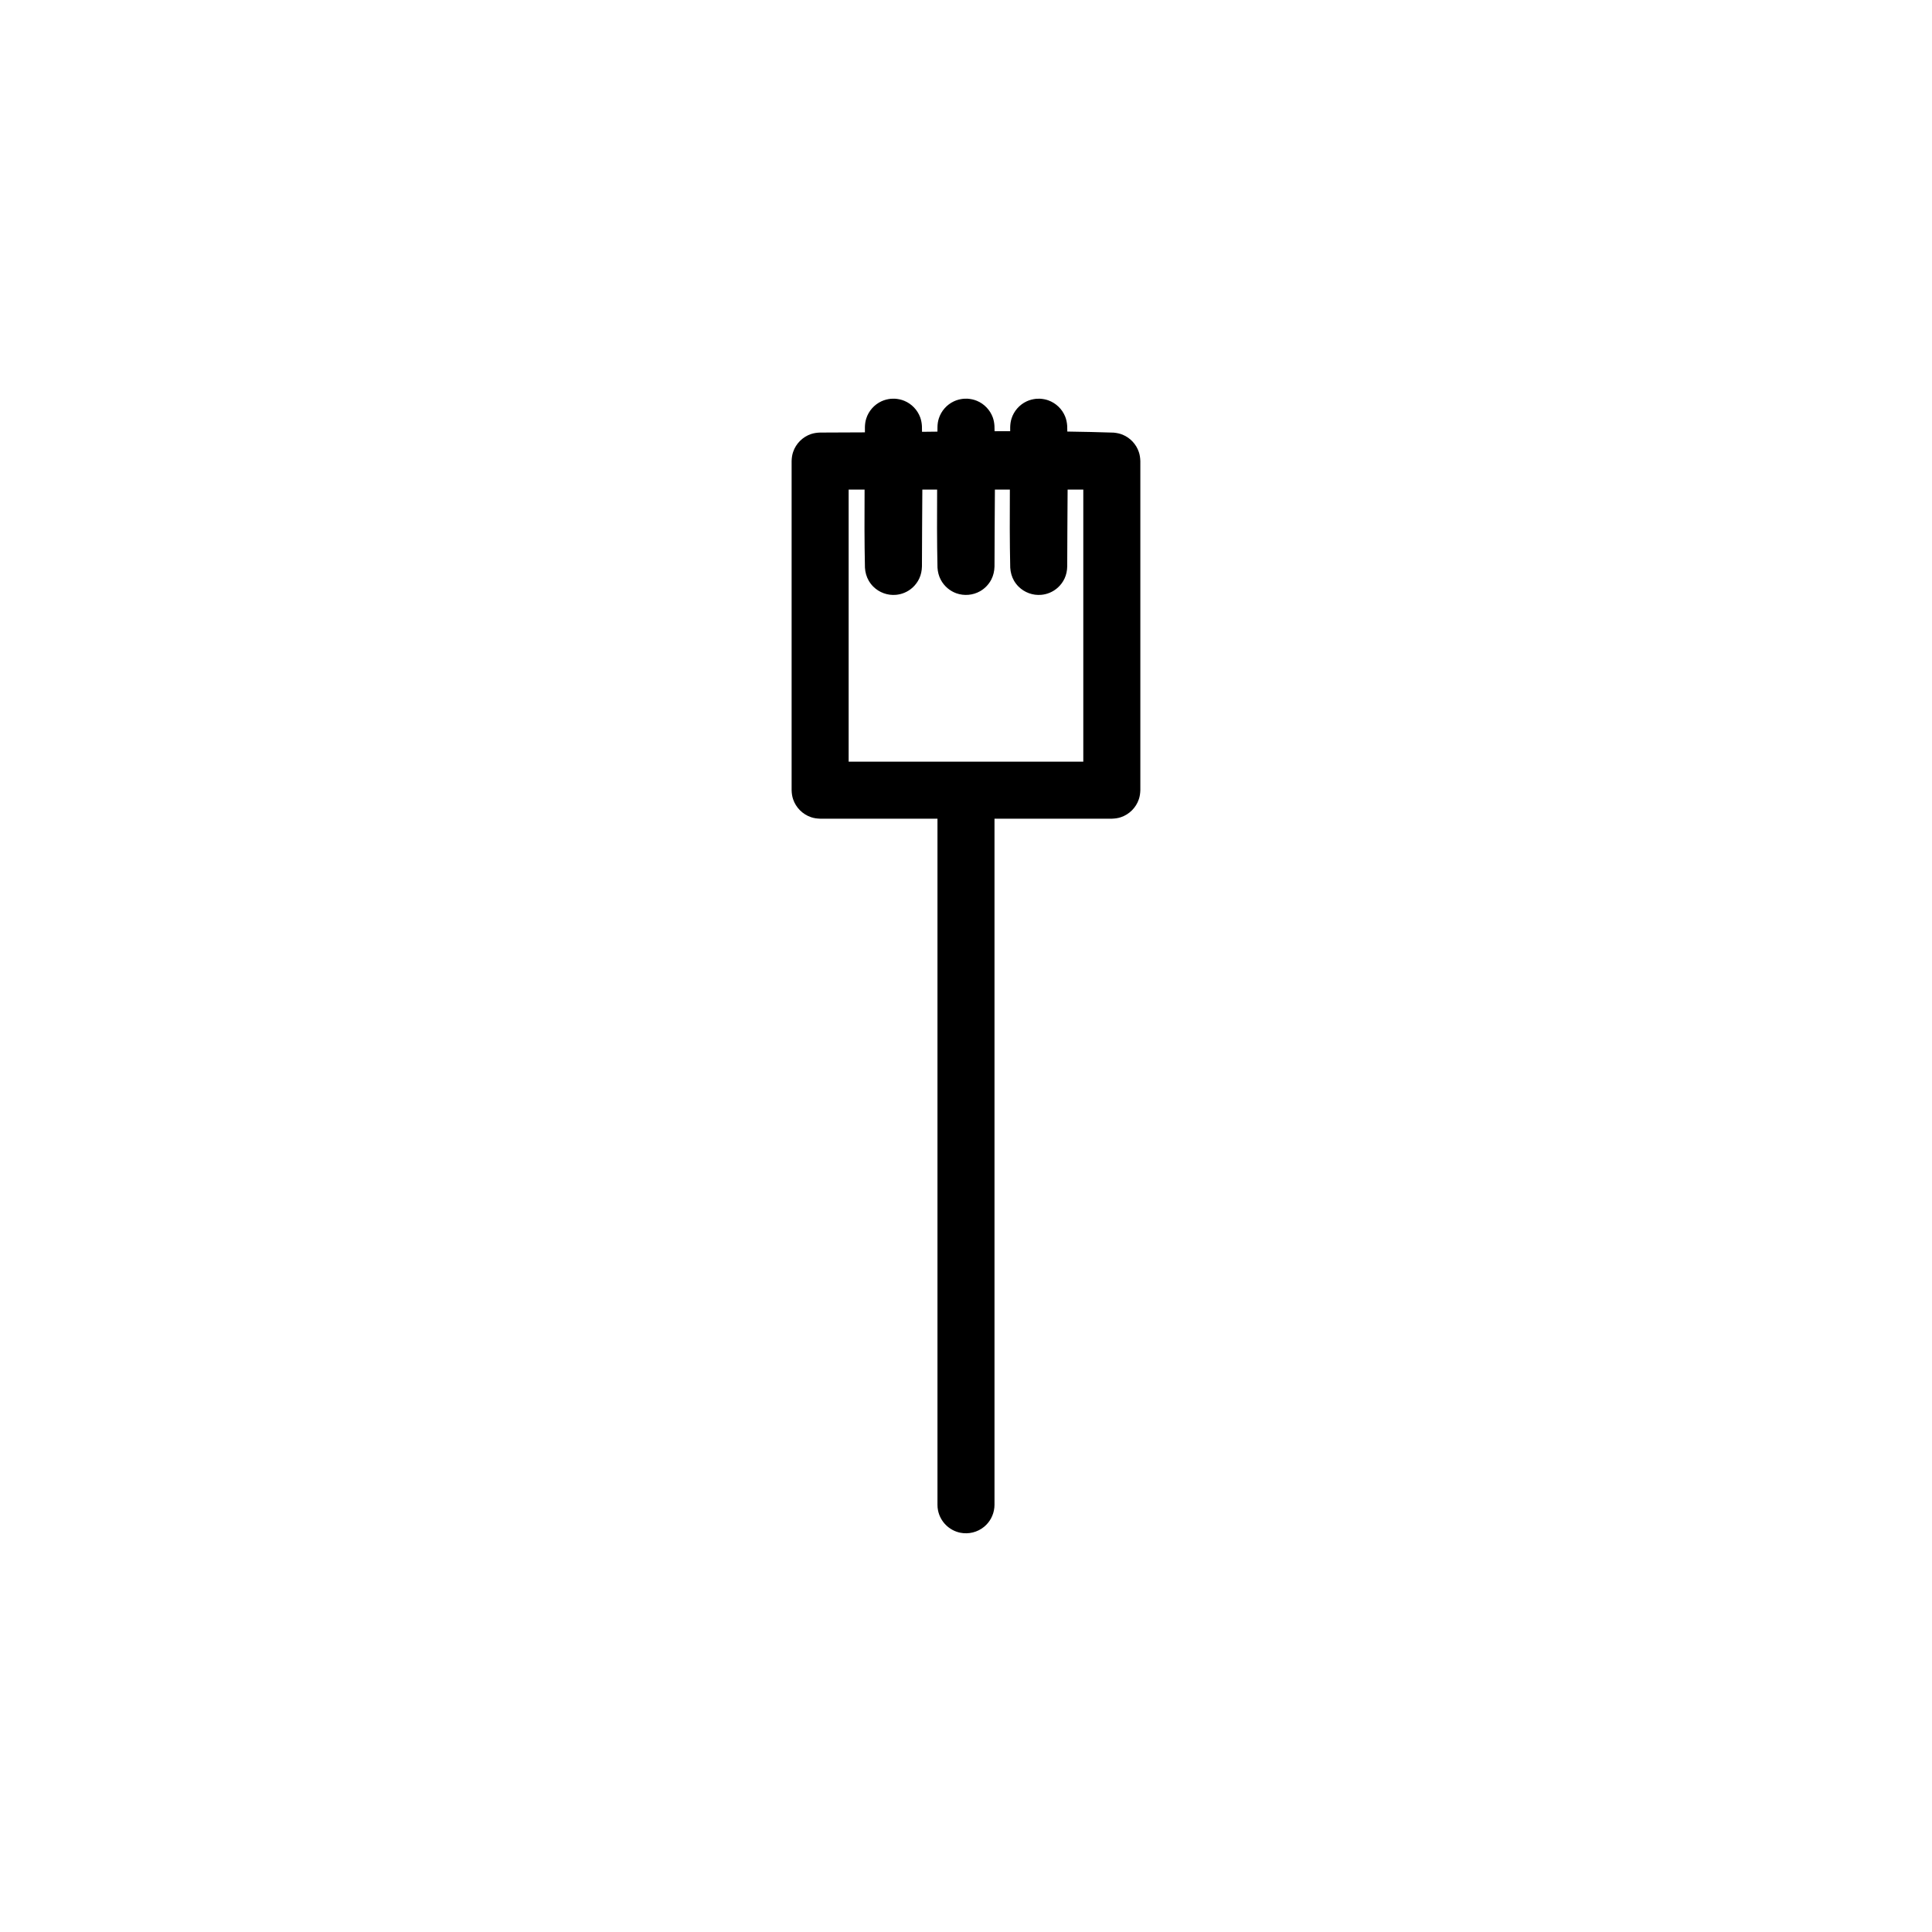 <?xml version="1.0" encoding="UTF-8"?>
<!-- Uploaded to: ICON Repo, www.iconrepo.com, Generator: ICON Repo Mixer Tools -->
<svg fill="#000000" width="800px" height="800px" version="1.1" viewBox="144 144 512 512" xmlns="http://www.w3.org/2000/svg">
 <path d="m411.71 258.27v-1.062c0.02-0.77 0.117-1.531 0.352-2.273 0.629-2.004 2.106-3.688 4.012-4.574 0.805-0.379 1.656-0.582 2.539-0.68 0.328-0.02 0.656-0.031 0.988-0.02 0.77 0.051 1.52 0.18 2.25 0.449 1.98 0.719 3.594 2.266 4.398 4.207 0.344 0.82 0.508 1.676 0.57 2.562 0.008 0.496 0.02 0.992 0.031 1.488 4.094 0.059 8.191 0.148 12.285 0.285 0.832 0.082 1.629 0.238 2.398 0.559 1.996 0.828 3.574 2.512 4.262 4.555 0.273 0.793 0.379 1.594 0.406 2.43v87.211c-0.027 0.828-0.133 1.637-0.406 2.426-0.742 2.207-2.516 3.977-4.723 4.727-0.793 0.273-1.598 0.371-2.43 0.402h-31.09v181.82c-0.016 0.246-0.016 0.496-0.039 0.738-0.098 0.988-0.391 1.949-0.859 2.828-0.461 0.871-1.102 1.648-1.867 2.277-1.734 1.426-4.066 2.008-6.269 1.57-0.73-0.145-1.434-0.398-2.09-0.75-0.648-0.348-1.254-0.797-1.777-1.32-1.055-1.051-1.777-2.406-2.07-3.867-0.129-0.645-0.113-0.816-0.141-1.477v-181.82h-31.098c-0.832-0.031-1.637-0.129-2.426-0.402-2.207-0.75-3.981-2.519-4.727-4.727-0.273-0.789-0.379-1.598-0.402-2.426v-87.211c0.023-0.836 0.129-1.637 0.402-2.43 0.746-2.207 2.519-3.981 4.727-4.731 0.789-0.266 1.594-0.371 2.426-0.398 3.957 0 7.91-0.02 11.867-0.051v-1.379c0.02-0.77 0.113-1.531 0.352-2.273 0.629-2.004 2.106-3.688 4.012-4.574 0.805-0.379 1.656-0.582 2.531-0.68 0.332-0.02 0.66-0.031 0.992-0.02 0.883 0.055 1.738 0.227 2.562 0.57 1.941 0.801 3.488 2.418 4.211 4.391 0.262 0.73 0.398 1.484 0.449 2.258 0.008 0.52 0.02 1.043 0.027 1.562 1.363-0.016 2.727-0.031 4.086-0.047 0-0.391 0.008-0.789 0.008-1.188 0.012-0.77 0.113-1.531 0.348-2.273 0.629-2.004 2.106-3.688 4.016-4.574 0.805-0.379 1.652-0.582 2.531-0.68 0.332-0.02 0.656-0.031 0.988-0.02 0.883 0.055 1.742 0.227 2.566 0.57 1.938 0.801 3.484 2.418 4.207 4.391 0.266 0.73 0.395 1.484 0.445 2.258 0.012 0.469 0.02 0.938 0.031 1.402 1.379-0.008 2.758-0.008 4.137-0.012zm-19.363 15.484h-3.918c-0.023 6.785-0.105 13.57-0.105 20.355-0.027 1.109-0.238 2.188-0.707 3.195-0.418 0.898-1.016 1.707-1.742 2.379-0.648 0.594-1.398 1.074-2.215 1.41-0.711 0.293-1.469 0.48-2.234 0.543-2.207 0.199-4.434-0.613-6-2.18-0.469-0.469-0.871-1-1.203-1.566-0.613-1.062-0.926-2.234-1.004-3.453-0.148-6.891-0.137-13.789-0.094-20.684h-4.223v72.094h62.184v-72.094h-4.156c-0.023 6.785-0.105 13.57-0.105 20.355-0.02 1.109-0.234 2.188-0.703 3.195-0.418 0.898-1.016 1.707-1.746 2.379-0.648 0.594-1.398 1.074-2.215 1.41-0.711 0.293-1.465 0.48-2.231 0.543-2.207 0.199-4.434-0.613-6.004-2.18-0.469-0.469-0.871-1-1.203-1.566-0.609-1.062-0.922-2.234-1-3.453-0.152-6.891-0.137-13.789-0.098-20.684h-3.965c-0.031 6.785-0.105 13.57-0.105 20.355-0.031 1.223-0.293 2.406-0.855 3.492-0.359 0.68-0.816 1.312-1.363 1.855-0.461 0.465-0.992 0.871-1.559 1.199-1.922 1.109-4.285 1.312-6.371 0.559-0.824-0.301-1.598-0.75-2.269-1.316-0.758-0.633-1.387-1.418-1.844-2.297-0.516-0.988-0.777-2.055-0.848-3.164-0.152-6.891-0.137-13.789-0.098-20.684z" fill-rule="evenodd"/>
</svg>